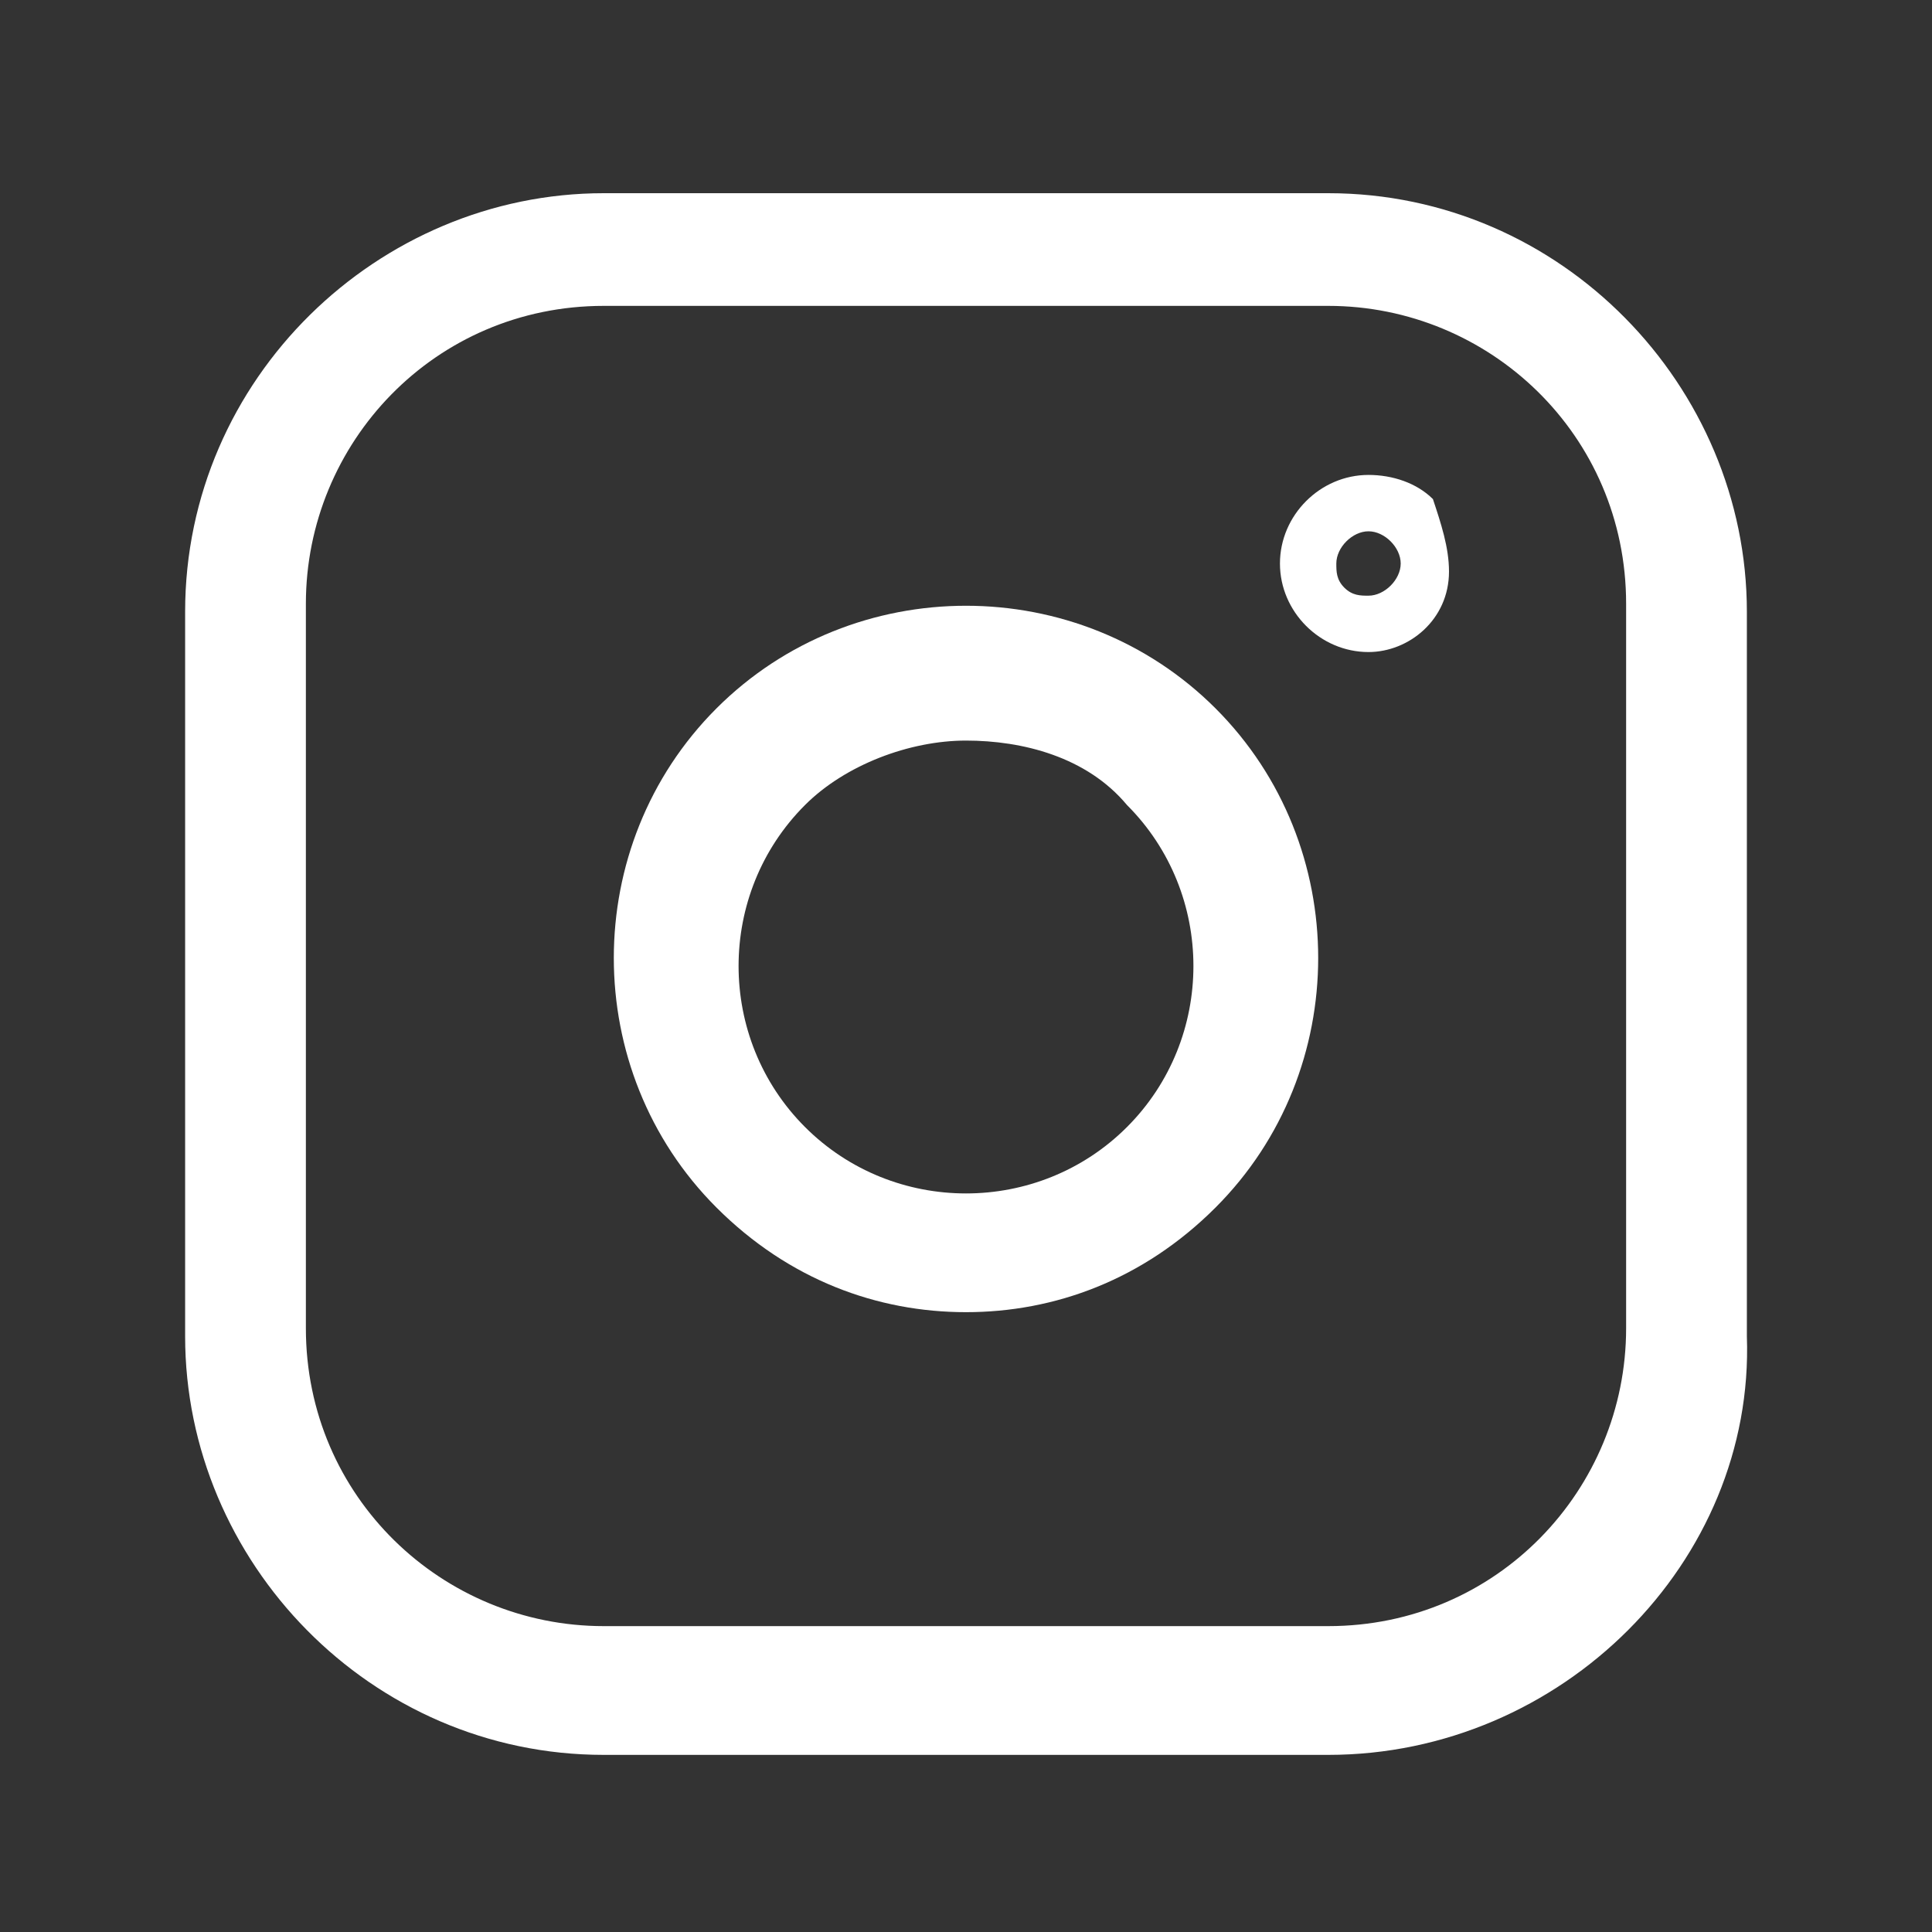 <svg width="28" height="28" viewBox="0 0 28 28" fill="none" xmlns="http://www.w3.org/2000/svg">
<rect x="0" y="0" width="28" height="28" fill="#333333" stroke="none"/>
<path d="M19.25 25.433H8.75C5.367 25.433 2.683 22.633 2.683 19.366V8.866C2.683 5.483 5.483 2.8 8.75 2.8H19.25C22.633 2.8 25.317 5.6 25.317 8.866V19.366C25.433 22.633 22.633 25.433 19.25 25.433ZM8.75 4.433C6.3 4.433 4.433 6.416 4.433 8.75V19.25C4.433 21.7 6.417 23.567 8.75 23.567H19.25C21.7 23.567 23.567 21.583 23.567 19.25V8.75C23.567 6.3 21.583 4.433 19.25 4.433H8.75Z" fill="white"/>
<path d="M19.833 9.45C19.133 9.45 18.55 8.867 18.55 8.167C18.55 7.467 19.133 6.883 19.833 6.883C20.183 6.883 20.533 7 20.767 7.233C20.883 7.583 21 7.933 21 8.283C21 8.983 20.417 9.45 19.833 9.45ZM19.833 7.7C19.6 7.7 19.367 7.933 19.367 8.167C19.367 8.283 19.367 8.4 19.483 8.517C19.6 8.633 19.717 8.633 19.833 8.633C20.067 8.633 20.3 8.4 20.3 8.167C20.3 7.933 20.067 7.7 19.833 7.7Z" fill="white"/>
<path d="M14 19.017C12.717 19.017 11.433 18.55 10.383 17.5C8.4 15.517 8.4 12.25 10.383 10.267C12.367 8.283 15.633 8.283 17.617 10.267C19.6 12.25 19.6 15.517 17.617 17.5C16.567 18.55 15.283 19.017 14 19.017ZM14 10.733C13.183 10.733 12.25 11.084 11.667 11.667C10.383 12.95 10.383 15.05 11.667 16.334C12.95 17.617 15.05 17.617 16.333 16.334C17.617 15.05 17.617 12.95 16.333 11.667C15.75 10.967 14.817 10.733 14 10.733Z" fill="white"/>
</svg>
